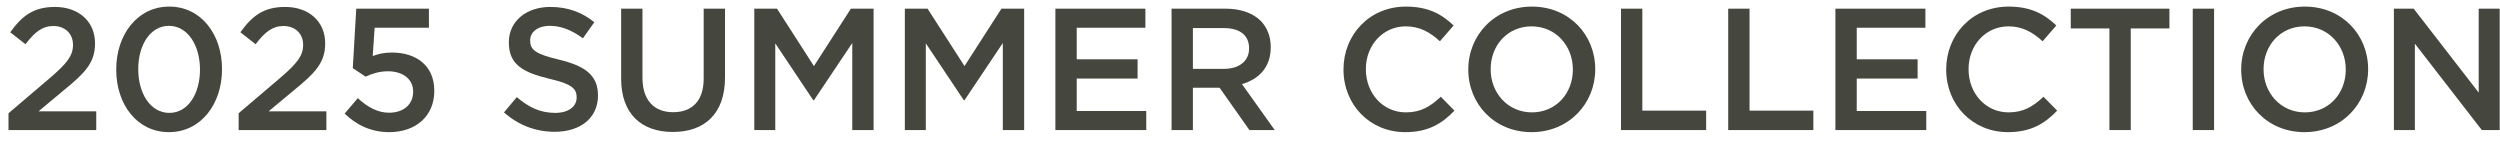 <svg width="173" height="10" viewBox="0 0 173 10" fill="none" xmlns="http://www.w3.org/2000/svg">
<path d="M165.658 9V0.6H167.026L171.526 6.408V0.6H172.978V9H171.742L167.11 3.024V9H165.658Z" fill="#45463E"/>
<path d="M159.471 9.144C156.891 9.144 155.091 7.188 155.091 4.824V4.8C155.091 2.436 156.915 0.456 159.495 0.456C162.075 0.456 163.875 2.412 163.875 4.776V4.8C163.875 7.164 162.051 9.144 159.471 9.144ZM159.495 7.776C161.163 7.776 162.327 6.456 162.327 4.824V4.8C162.327 3.168 161.139 1.824 159.471 1.824C157.803 1.824 156.639 3.144 156.639 4.776V4.8C156.639 6.432 157.827 7.776 159.495 7.776Z" fill="#45463E"/>
<path d="M151.738 9V0.6H153.214V9H151.738Z" fill="#45463E"/>
<path d="M145.972 9V1.968H143.296V0.6H150.124V1.968H147.448V9H145.972Z" fill="#45463E"/>
<path d="M138.949 9.144C136.489 9.144 134.677 7.236 134.677 4.824V4.8C134.677 2.412 136.465 0.456 138.997 0.456C140.557 0.456 141.493 0.996 142.297 1.764L141.349 2.856C140.665 2.232 139.957 1.824 138.985 1.824C137.401 1.824 136.225 3.132 136.225 4.776V4.8C136.225 6.444 137.389 7.776 138.997 7.776C140.029 7.776 140.689 7.368 141.409 6.696L142.357 7.656C141.481 8.568 140.521 9.144 138.949 9.144Z" fill="#45463E"/>
<path d="M127.01 9V0.6H133.238V1.92H128.486V4.104H132.698V5.436H128.486V7.68H133.298V9H127.01Z" fill="#45463E"/>
<path d="M119.592 9V0.6H121.068V7.656H125.484V9H119.592Z" fill="#45463E"/>
<path d="M112.174 9V0.6H113.65V7.656H118.066V9H112.174Z" fill="#45463E"/>
<path d="M105.986 9.144C103.406 9.144 101.606 7.188 101.606 4.824V4.8C101.606 2.436 103.43 0.456 106.01 0.456C108.59 0.456 110.39 2.412 110.39 4.776V4.8C110.39 7.164 108.566 9.144 105.986 9.144ZM106.01 7.776C107.678 7.776 108.842 6.456 108.842 4.824V4.8C108.842 3.168 107.654 1.824 105.986 1.824C104.318 1.824 103.154 3.144 103.154 4.776V4.8C103.154 6.432 104.342 7.776 106.01 7.776Z" fill="#45463E"/>
<path d="M97.242 9.144C94.782 9.144 92.97 7.236 92.97 4.824V4.8C92.97 2.412 94.758 0.456 97.29 0.456C98.85 0.456 99.786 0.996 100.59 1.764L99.642 2.856C98.958 2.232 98.25 1.824 97.278 1.824C95.694 1.824 94.518 3.132 94.518 4.776V4.8C94.518 6.444 95.682 7.776 97.29 7.776C98.322 7.776 98.982 7.368 99.702 6.696L100.65 7.656C99.774 8.568 98.814 9.144 97.242 9.144Z" fill="#45463E"/>
<path d="M81.072 9V0.6H84.816C85.872 0.6 86.7 0.912 87.24 1.44C87.684 1.896 87.936 2.52 87.936 3.252V3.276C87.936 4.656 87.108 5.484 85.944 5.82L88.212 9H86.46L84.396 6.072H82.548V9H81.072ZM82.548 4.764H84.708C85.764 4.764 86.436 4.212 86.436 3.36V3.336C86.436 2.436 85.788 1.944 84.696 1.944H82.548V4.764Z" fill="#45463E"/>
<path d="M73.033 9V0.6H79.261V1.92H74.509V4.104H78.721V5.436H74.509V7.68H79.321V9H73.033Z" fill="#45463E"/>
<path d="M62.615 9V0.6H64.187L66.743 4.572L69.299 0.6H70.871V9H69.395V2.976L66.743 6.936H66.695L64.067 3V9H62.615Z" fill="#45463E"/>
<path d="M52.197 9V0.6H53.769L56.325 4.572L58.881 0.6H60.453V9H58.977V2.976L56.325 6.936H56.277L53.649 3V9H52.197Z" fill="#45463E"/>
<path d="M46.559 9.132C44.375 9.132 42.983 7.872 42.983 5.436V0.6H44.459V5.376C44.459 6.936 45.263 7.764 46.583 7.764C47.891 7.764 48.695 6.984 48.695 5.436V0.6H50.171V5.364C50.171 7.872 48.755 9.132 46.559 9.132Z" fill="#45463E"/>
<path d="M38.38 9.12C37.096 9.12 35.883 8.676 34.876 7.776L35.764 6.72C36.568 7.416 37.383 7.812 38.416 7.812C39.328 7.812 39.904 7.38 39.904 6.756V6.732C39.904 6.132 39.568 5.808 38.008 5.448C36.219 5.016 35.212 4.488 35.212 2.94V2.916C35.212 1.476 36.411 0.48 38.08 0.48C39.303 0.48 40.276 0.852 41.127 1.536L40.336 2.652C39.58 2.088 38.824 1.788 38.056 1.788C37.191 1.788 36.688 2.232 36.688 2.784V2.808C36.688 3.456 37.072 3.744 38.691 4.128C40.468 4.56 41.38 5.196 41.38 6.588V6.612C41.38 8.184 40.144 9.12 38.38 9.12Z" fill="#45463E"/>
<path d="M26.933 9.144C25.649 9.144 24.641 8.628 23.849 7.86L24.761 6.792C25.433 7.416 26.141 7.8 26.921 7.8C27.929 7.8 28.589 7.224 28.589 6.348V6.324C28.589 5.472 27.869 4.932 26.849 4.932C26.249 4.932 25.733 5.1 25.301 5.304L24.413 4.716L24.653 0.6H29.681V1.92H25.925L25.793 3.876C26.189 3.732 26.561 3.636 27.125 3.636C28.757 3.636 30.053 4.5 30.053 6.276V6.3C30.053 8.016 28.793 9.144 26.933 9.144Z" fill="#45463E"/>
<path d="M16.514 9V7.836L19.406 5.376C20.546 4.392 20.978 3.864 20.978 3.108C20.978 2.292 20.39 1.8 19.622 1.8C18.854 1.8 18.326 2.22 17.69 3.06L16.634 2.232C17.438 1.116 18.23 0.48 19.73 0.48C21.374 0.48 22.502 1.488 22.502 2.988V3.012C22.502 4.344 21.806 5.052 20.318 6.264L18.59 7.704H22.586V9H16.514Z" fill="#45463E"/>
<path d="M11.691 9.144C9.483 9.144 8.043 7.224 8.043 4.824V4.8C8.043 2.4 9.507 0.456 11.716 0.456C13.912 0.456 15.364 2.376 15.364 4.776V4.8C15.364 7.2 13.899 9.144 11.691 9.144ZM11.716 7.812C13.024 7.812 13.839 6.468 13.839 4.824V4.8C13.839 3.144 12.988 1.788 11.691 1.788C10.396 1.788 9.567 3.12 9.567 4.776V4.8C9.567 6.456 10.408 7.812 11.716 7.812Z" fill="#45463E"/>
<path d="M0.588 9V7.836L3.48 5.376C4.62 4.392 5.052 3.864 5.052 3.108C5.052 2.292 4.464 1.8 3.696 1.8C2.928 1.8 2.4 2.22 1.764 3.06L0.708 2.232C1.512 1.116 2.304 0.48 3.804 0.48C5.448 0.48 6.576 1.488 6.576 2.988V3.012C6.576 4.344 5.88 5.052 4.392 6.264L2.664 7.704H6.66V9H0.588Z" fill="#45463E"/>
</svg>
